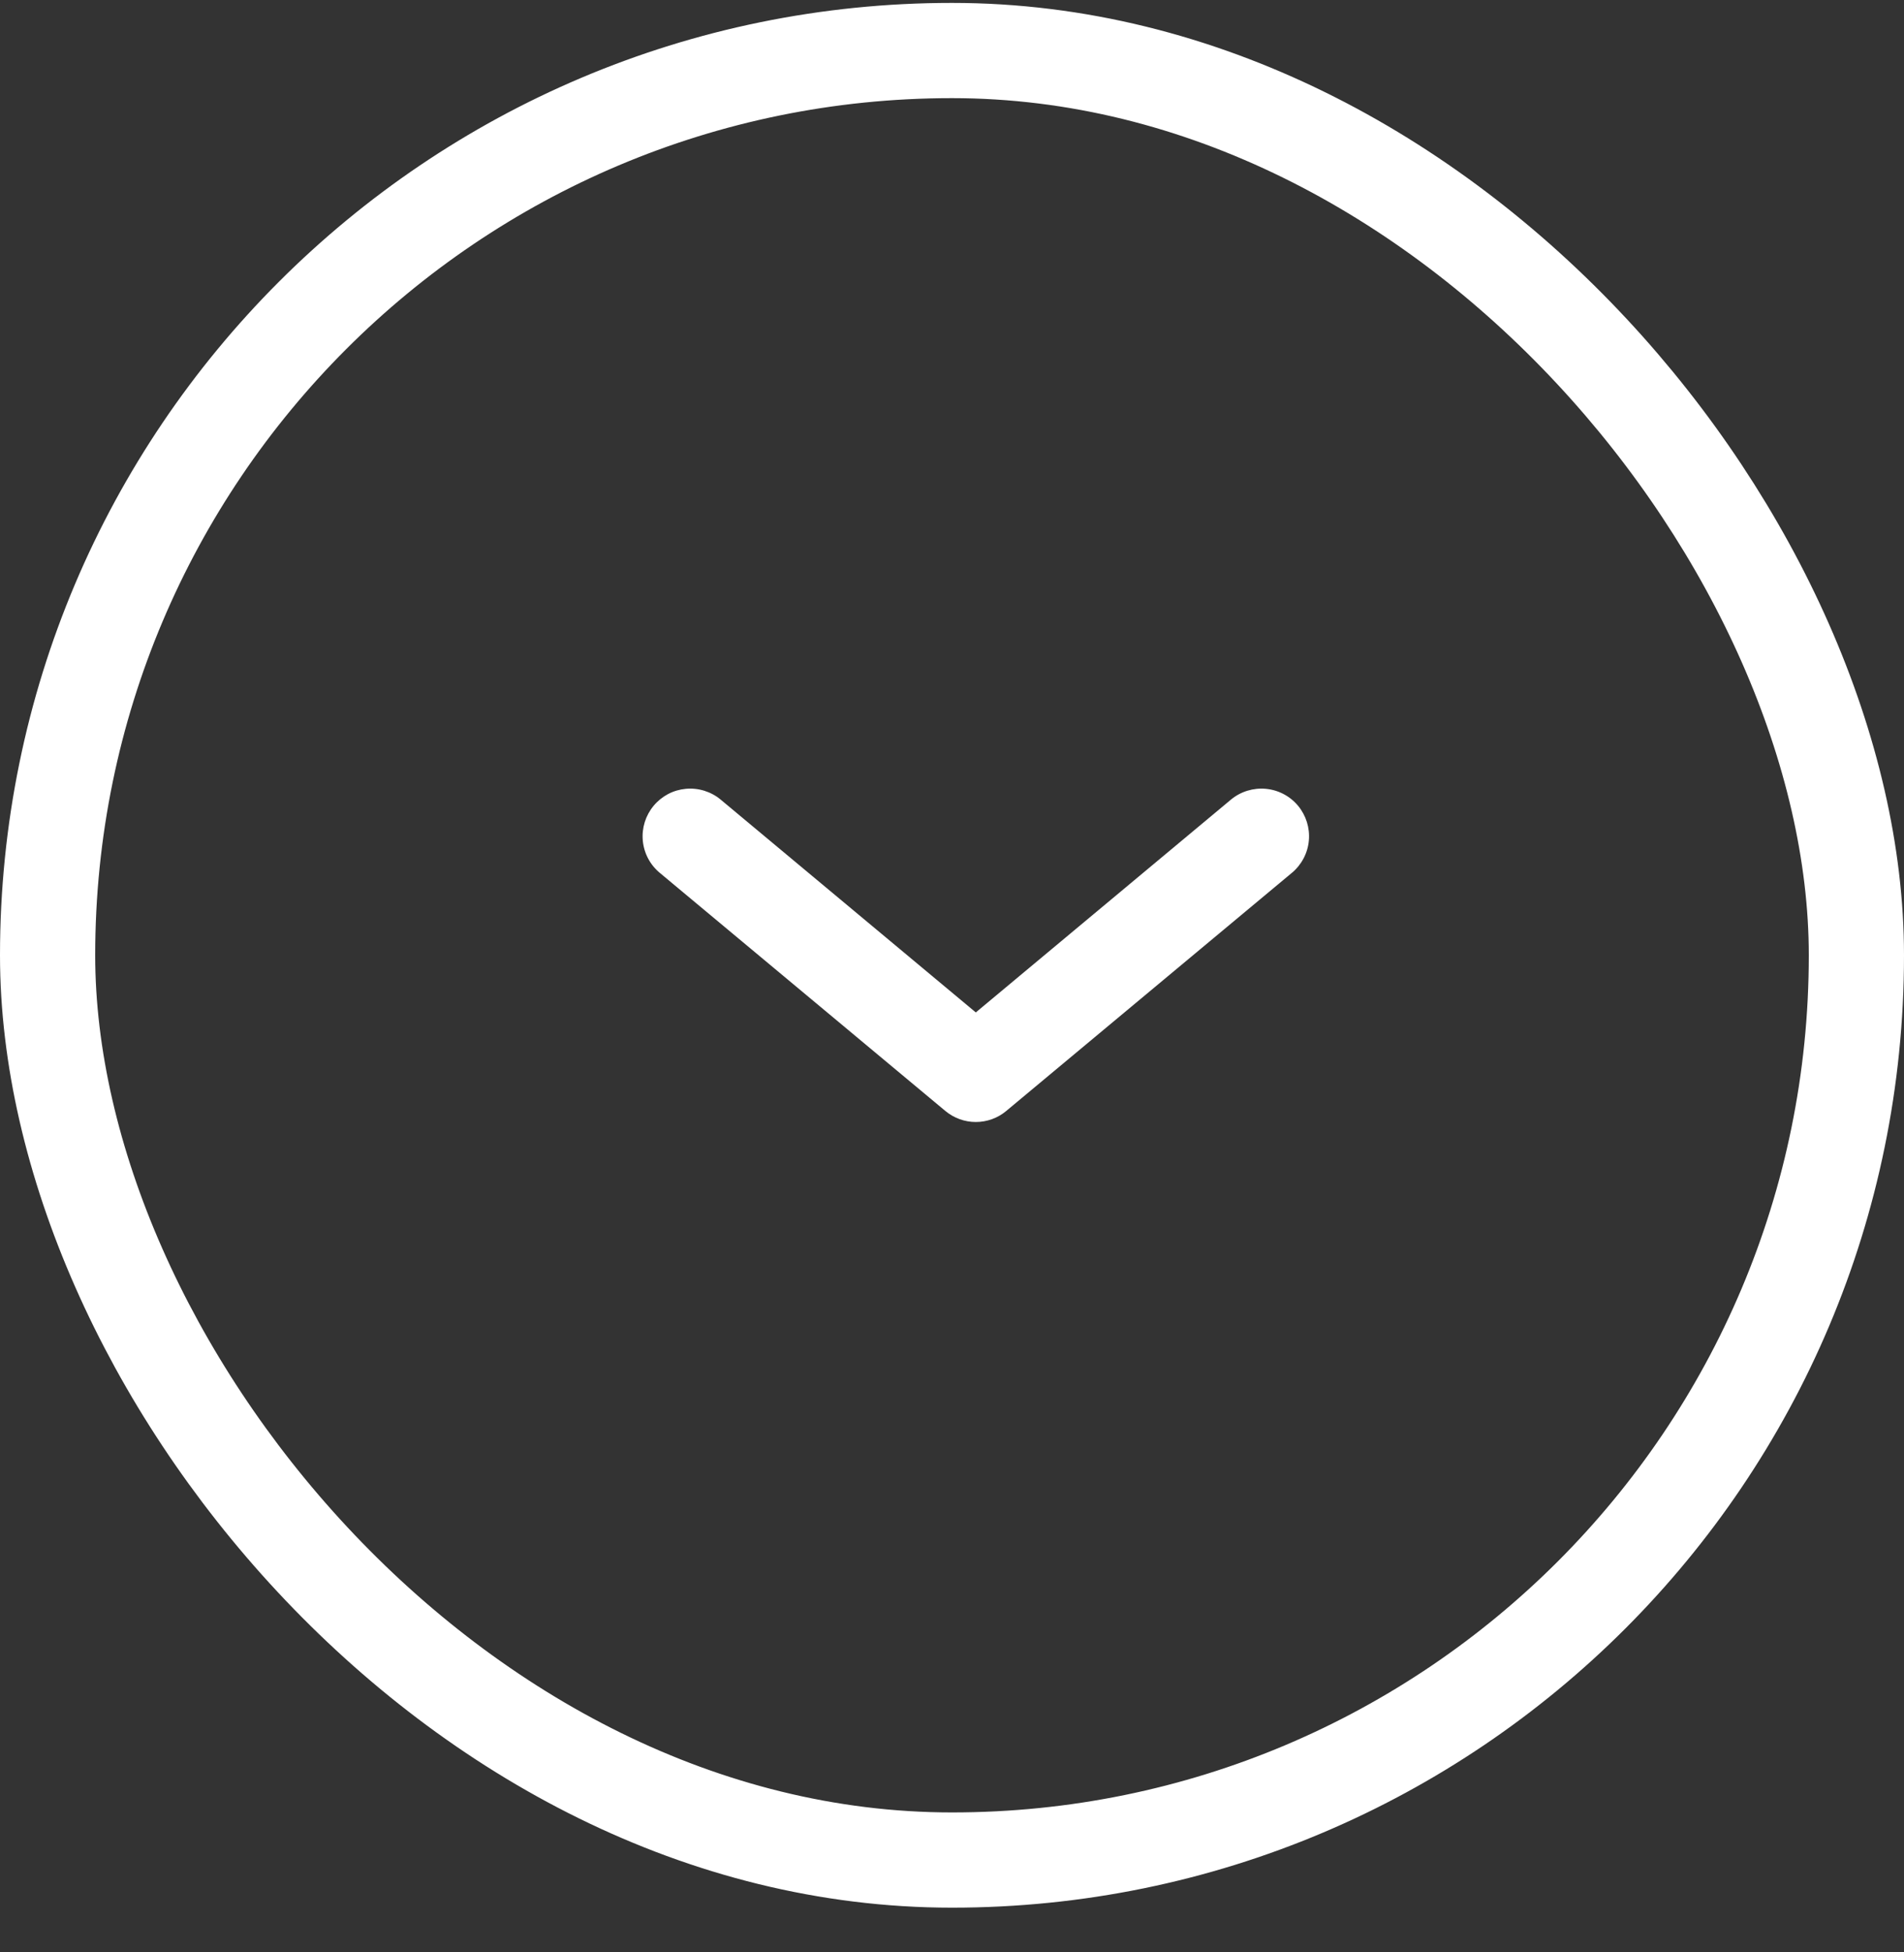 <svg width="40" height="41" viewBox="0 0 40 41" fill="none" xmlns="http://www.w3.org/2000/svg">
<rect x="0" y="0" width="40" height="41" fill="#333333" stroke="none"/>
<rect x="1" y="1.061" width="38" height="38" rx="19" stroke="white" stroke-width="2"/>
<path d="M27.14 18.33C27.344 18.16 27.473 17.916 27.497 17.652C27.521 17.388 27.439 17.125 27.27 16.921C27.1 16.717 26.856 16.589 26.592 16.565C26.328 16.541 26.064 16.622 25.86 16.792L20.5 21.261L15.14 16.792C15.04 16.708 14.923 16.645 14.797 16.606C14.672 16.567 14.54 16.553 14.409 16.565C14.278 16.577 14.151 16.614 14.035 16.675C13.919 16.737 13.816 16.82 13.732 16.921C13.562 17.125 13.48 17.388 13.504 17.652C13.528 17.916 13.656 18.16 13.861 18.33L19.86 23.33C20.04 23.48 20.267 23.562 20.5 23.562C20.734 23.562 20.961 23.48 21.14 23.33L27.14 18.33Z" fill="white"/>
</svg>
